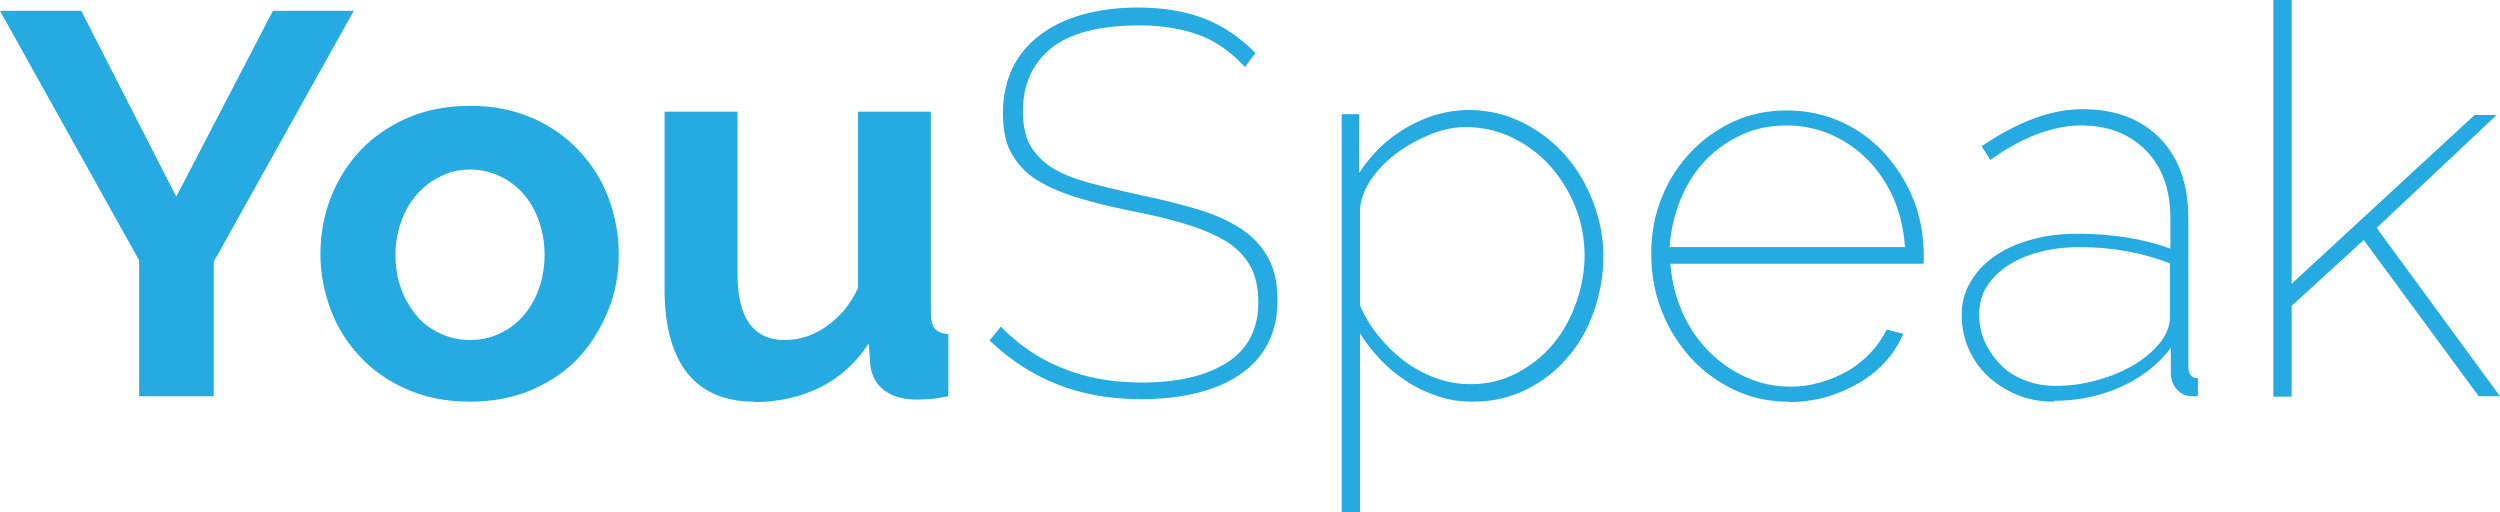 <svg xmlns="http://www.w3.org/2000/svg" id="Layer_1" data-name="Layer 1" viewBox="0 0 60 12.29"><defs><style>      .cls-1 {        fill: #25abe2;      }    </style></defs><path class="cls-1" d="m1.95.26l2.28,4.46L6.55.26h1.94l-3.36,6.02v3.23h-1.79v-3.26L0,.26h1.95Zm9.33,9.38c-.56,0-1.06-.1-1.5-.29-.44-.19-.82-.45-1.13-.78-.31-.33-.55-.7-.71-1.13s-.25-.87-.25-1.34.08-.93.25-1.36.4-.8.71-1.13c.31-.33.68-.58,1.13-.78.44-.19.94-.29,1.5-.29s1.05.1,1.49.29c.44.19.81.45,1.12.78.31.33.55.7.71,1.13s.25.88.25,1.36-.08.92-.25,1.34-.4.8-.7,1.13c-.3.33-.68.58-1.12.78-.44.19-.94.29-1.5.29Zm-1.79-3.53c0,.3.05.58.14.83s.22.46.38.65.35.32.57.42c.22.1.45.15.7.15s.49-.05.7-.15c.22-.1.41-.24.57-.42.16-.18.29-.4.38-.65s.14-.53.14-.83-.05-.57-.14-.82-.22-.47-.38-.65c-.16-.18-.35-.32-.57-.42-.22-.1-.45-.15-.7-.15s-.49.05-.7.16c-.22.1-.41.25-.57.43s-.29.4-.38.65c-.09.25-.14.53-.14.82Zm8.61,3.53c-.7,0-1.24-.23-1.6-.68-.36-.45-.55-1.12-.55-2.01V2.68h1.75v3.9c0,1.05.38,1.58,1.13,1.58.34,0,.67-.1.98-.31s.58-.51.78-.93V2.68h1.75v4.82c0,.18.03.31.1.39.07.08.17.12.32.13v1.49c-.17.03-.32.06-.44.07-.12,0-.22.01-.32.01-.31,0-.57-.07-.76-.21-.2-.14-.31-.34-.35-.59l-.04-.55c-.3.47-.7.82-1.17,1.06-.48.23-1,.35-1.58.35ZM29.9,1.63c-.34-.37-.71-.64-1.12-.79s-.89-.23-1.43-.23c-.98,0-1.69.19-2.14.56-.44.37-.66.87-.66,1.5,0,.31.05.58.16.79.11.21.28.39.5.54.23.15.52.27.87.37.36.1.78.2,1.28.31.5.1.96.22,1.37.34.41.12.76.28,1.04.46s.51.42.66.7c.16.28.23.62.23,1.03s-.08.73-.23,1.03c-.15.3-.37.54-.66.74-.29.2-.63.35-1.04.45-.4.1-.85.15-1.35.15-.74,0-1.4-.12-1.99-.35s-1.14-.58-1.64-1.06l.27-.33c.43.44.93.78,1.49,1,.56.23,1.19.34,1.89.34.87,0,1.55-.16,2.05-.48s.75-.8.75-1.45c0-.33-.06-.61-.18-.84-.12-.23-.31-.43-.55-.59-.25-.16-.56-.3-.94-.42-.38-.12-.82-.23-1.34-.33-.5-.1-.95-.21-1.34-.33s-.71-.26-.98-.43-.46-.39-.6-.64c-.14-.25-.2-.57-.2-.95,0-.41.08-.77.23-1.09.16-.32.38-.58.66-.79.28-.21.62-.38,1.02-.49.4-.11.84-.17,1.33-.17.6,0,1.13.09,1.58.26s.86.45,1.24.83l-.25.34Zm5.45,8.01c-.3,0-.58-.04-.84-.13-.27-.09-.51-.2-.74-.35-.23-.15-.44-.32-.63-.52-.19-.2-.36-.41-.5-.64v4.29h-.44V2.74h.42v1.41c.14-.22.31-.42.5-.61.2-.19.41-.35.64-.48s.47-.24.72-.31.5-.11.76-.11c.47,0,.9.1,1.3.3.4.2.74.46,1.03.79.29.33.51.71.67,1.13.16.42.24.85.24,1.28,0,.47-.08.92-.23,1.34-.15.43-.36.8-.64,1.11-.27.32-.6.57-.98.76s-.81.29-1.28.29Zm-.07-.42c.42,0,.79-.09,1.13-.27s.63-.41.87-.7c.24-.29.42-.62.55-.99.13-.37.2-.74.2-1.13s-.07-.79-.22-1.16c-.15-.37-.35-.7-.61-.99-.26-.29-.56-.51-.91-.68-.35-.17-.72-.25-1.12-.25-.25,0-.52.05-.8.16-.28.11-.55.25-.8.43s-.46.38-.63.62c-.17.23-.27.48-.3.74v2.33c.11.26.26.51.45.74.19.23.39.43.62.6.23.17.47.3.74.4s.55.15.83.15Zm7.64.42c-.46,0-.89-.09-1.29-.28-.4-.19-.75-.44-1.05-.77-.3-.33-.53-.7-.7-1.13-.17-.43-.25-.89-.25-1.37s.08-.93.25-1.34c.16-.42.4-.78.69-1.09s.64-.56,1.03-.74c.39-.18.82-.27,1.28-.27s.9.09,1.3.27c.4.18.75.43,1.04.75s.53.69.7,1.11c.17.43.25.88.25,1.36v.1c0,.05,0,.08-.01.09h-6.07c.03.42.13.81.29,1.17.16.36.37.67.63.93.26.26.55.47.89.62.33.15.69.23,1.06.23.24,0,.48-.03.72-.1s.46-.16.67-.28c.21-.12.39-.27.55-.44.16-.17.28-.35.38-.55l.4.1c-.1.23-.23.45-.42.66-.18.2-.4.38-.64.52-.25.14-.51.26-.8.34-.29.08-.58.12-.89.12Zm2.8-3.7c-.03-.43-.12-.82-.27-1.17-.16-.36-.36-.66-.62-.93-.26-.26-.55-.46-.88-.61-.33-.14-.69-.22-1.07-.22s-.74.07-1.07.22c-.33.15-.62.35-.87.61s-.45.57-.6.93-.24.74-.27,1.16h5.64Zm3.57,3.7c-.31,0-.6-.05-.87-.16-.27-.11-.5-.26-.7-.44-.2-.19-.36-.41-.47-.66s-.17-.53-.17-.82.07-.55.21-.79c.14-.24.33-.45.58-.62.25-.17.54-.31.89-.4.34-.1.72-.14,1.13-.14.38,0,.77.03,1.15.09.39.06.74.15,1.05.27v-.73c0-.68-.19-1.22-.58-1.62-.39-.4-.91-.61-1.56-.61-.33,0-.68.07-1.06.21-.37.14-.75.35-1.12.62l-.21-.33c.87-.59,1.67-.89,2.41-.89.79,0,1.41.23,1.87.7s.68,1.11.68,1.93v3.54c0,.19.08.29.23.29v.42s-.05.01-.07.01h-.06c-.15,0-.27-.05-.37-.16-.1-.11-.15-.24-.15-.4v-.6c-.31.41-.72.72-1.21.94s-1.03.33-1.6.33Zm.05-.38c.32,0,.64-.04.97-.13.33-.09.62-.21.88-.36.26-.15.47-.33.64-.53.16-.2.25-.41.25-.64v-1.28c-.68-.26-1.4-.39-2.16-.39-.36,0-.68.04-.98.12-.3.08-.55.19-.76.33-.21.14-.38.31-.5.5s-.18.42-.18.66.05.47.14.68c.1.21.23.39.39.55s.36.28.58.36c.22.09.46.13.72.13Zm10.15.25l-2.76-3.75-1.73,1.58v2.18h-.44V0h.44v6.81l4.39-4.05h.53l-2.88,2.71,2.96,4.04h-.51Z"></path></svg>